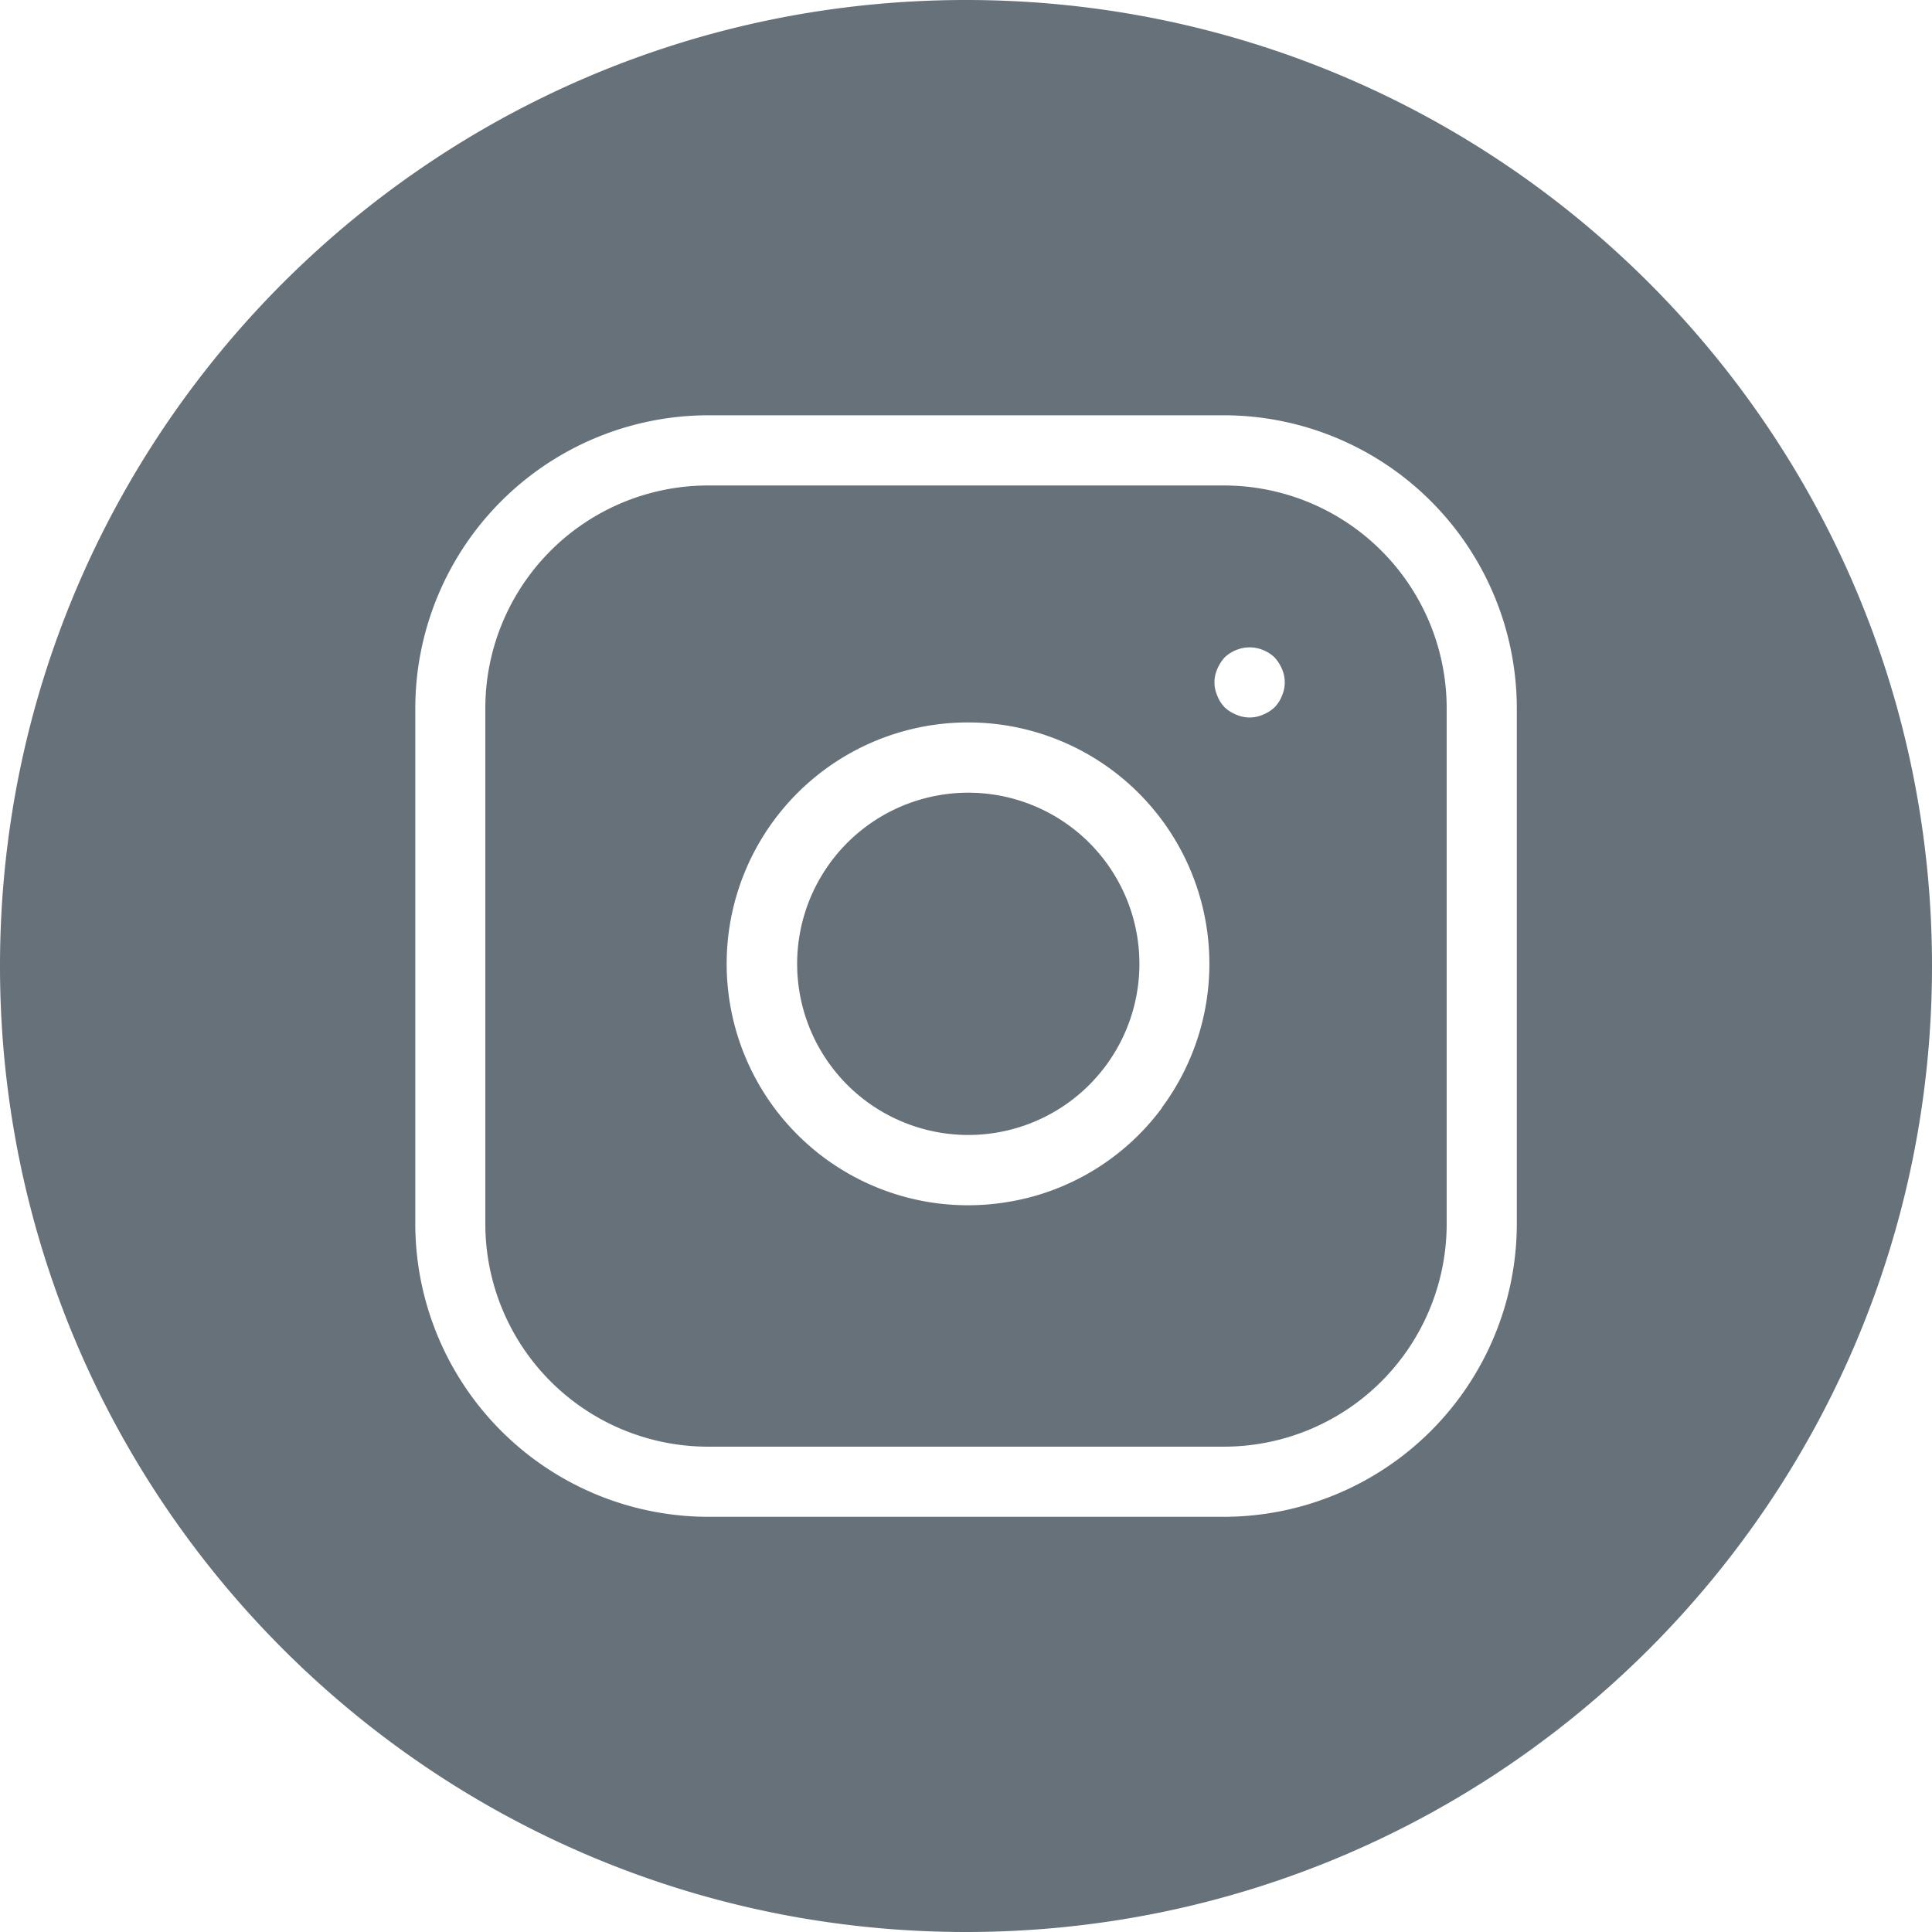 <svg xmlns="http://www.w3.org/2000/svg" viewBox="0 0 381.48 381.48"><defs><style>.a{fill:#66717a;}</style></defs><path class="a" d="M196.16,156.89a33.56,33.56,0,0,0-9.94,0,33.79,33.79,0,1,0,9.94,0Z"/><path class="a" d="M241.65,95.86H139.83a44,44,0,0,0-44,44V241.65a44,44,0,0,0,44,44H241.65a44,44,0,0,0,44-44V139.83A44,44,0,0,0,241.65,95.86ZM229.47,218.7a47.33,47.33,0,0,1-31.29,18.76A47.64,47.64,0,0,1,144,197.31a47.66,47.66,0,0,1,40.16-54.15,48.08,48.08,0,0,1,14,0,47.67,47.67,0,0,1,31.26,75.54Zm23.66-81.33a6.66,6.66,0,0,1-1.46,2.29,7.19,7.19,0,0,1-2.29,1.45,6.5,6.5,0,0,1-5.28,0,7.19,7.19,0,0,1-2.29-1.45,6.64,6.64,0,0,1-1.45-2.29,6.5,6.5,0,0,1,0-5.28,8.09,8.09,0,0,1,1.45-2.28,7,7,0,0,1,2.29-1.46,6.9,6.9,0,0,1,5.28,0,7,7,0,0,1,2.29,1.46,8.12,8.12,0,0,1,1.46,2.28,6.61,6.61,0,0,1,0,5.28Z"/><path class="a" d="M190.74,0C85.4,0,0,85.4,0,190.74S85.4,381.48,190.74,381.48s190.74-85.4,190.74-190.74S296.08,0,190.74,0ZM299.5,241.65a57.91,57.91,0,0,1-57.85,57.85H139.83A57.91,57.91,0,0,1,82,241.65V139.83A57.91,57.91,0,0,1,139.83,82H241.65a57.91,57.91,0,0,1,57.85,57.85Z"/></svg>